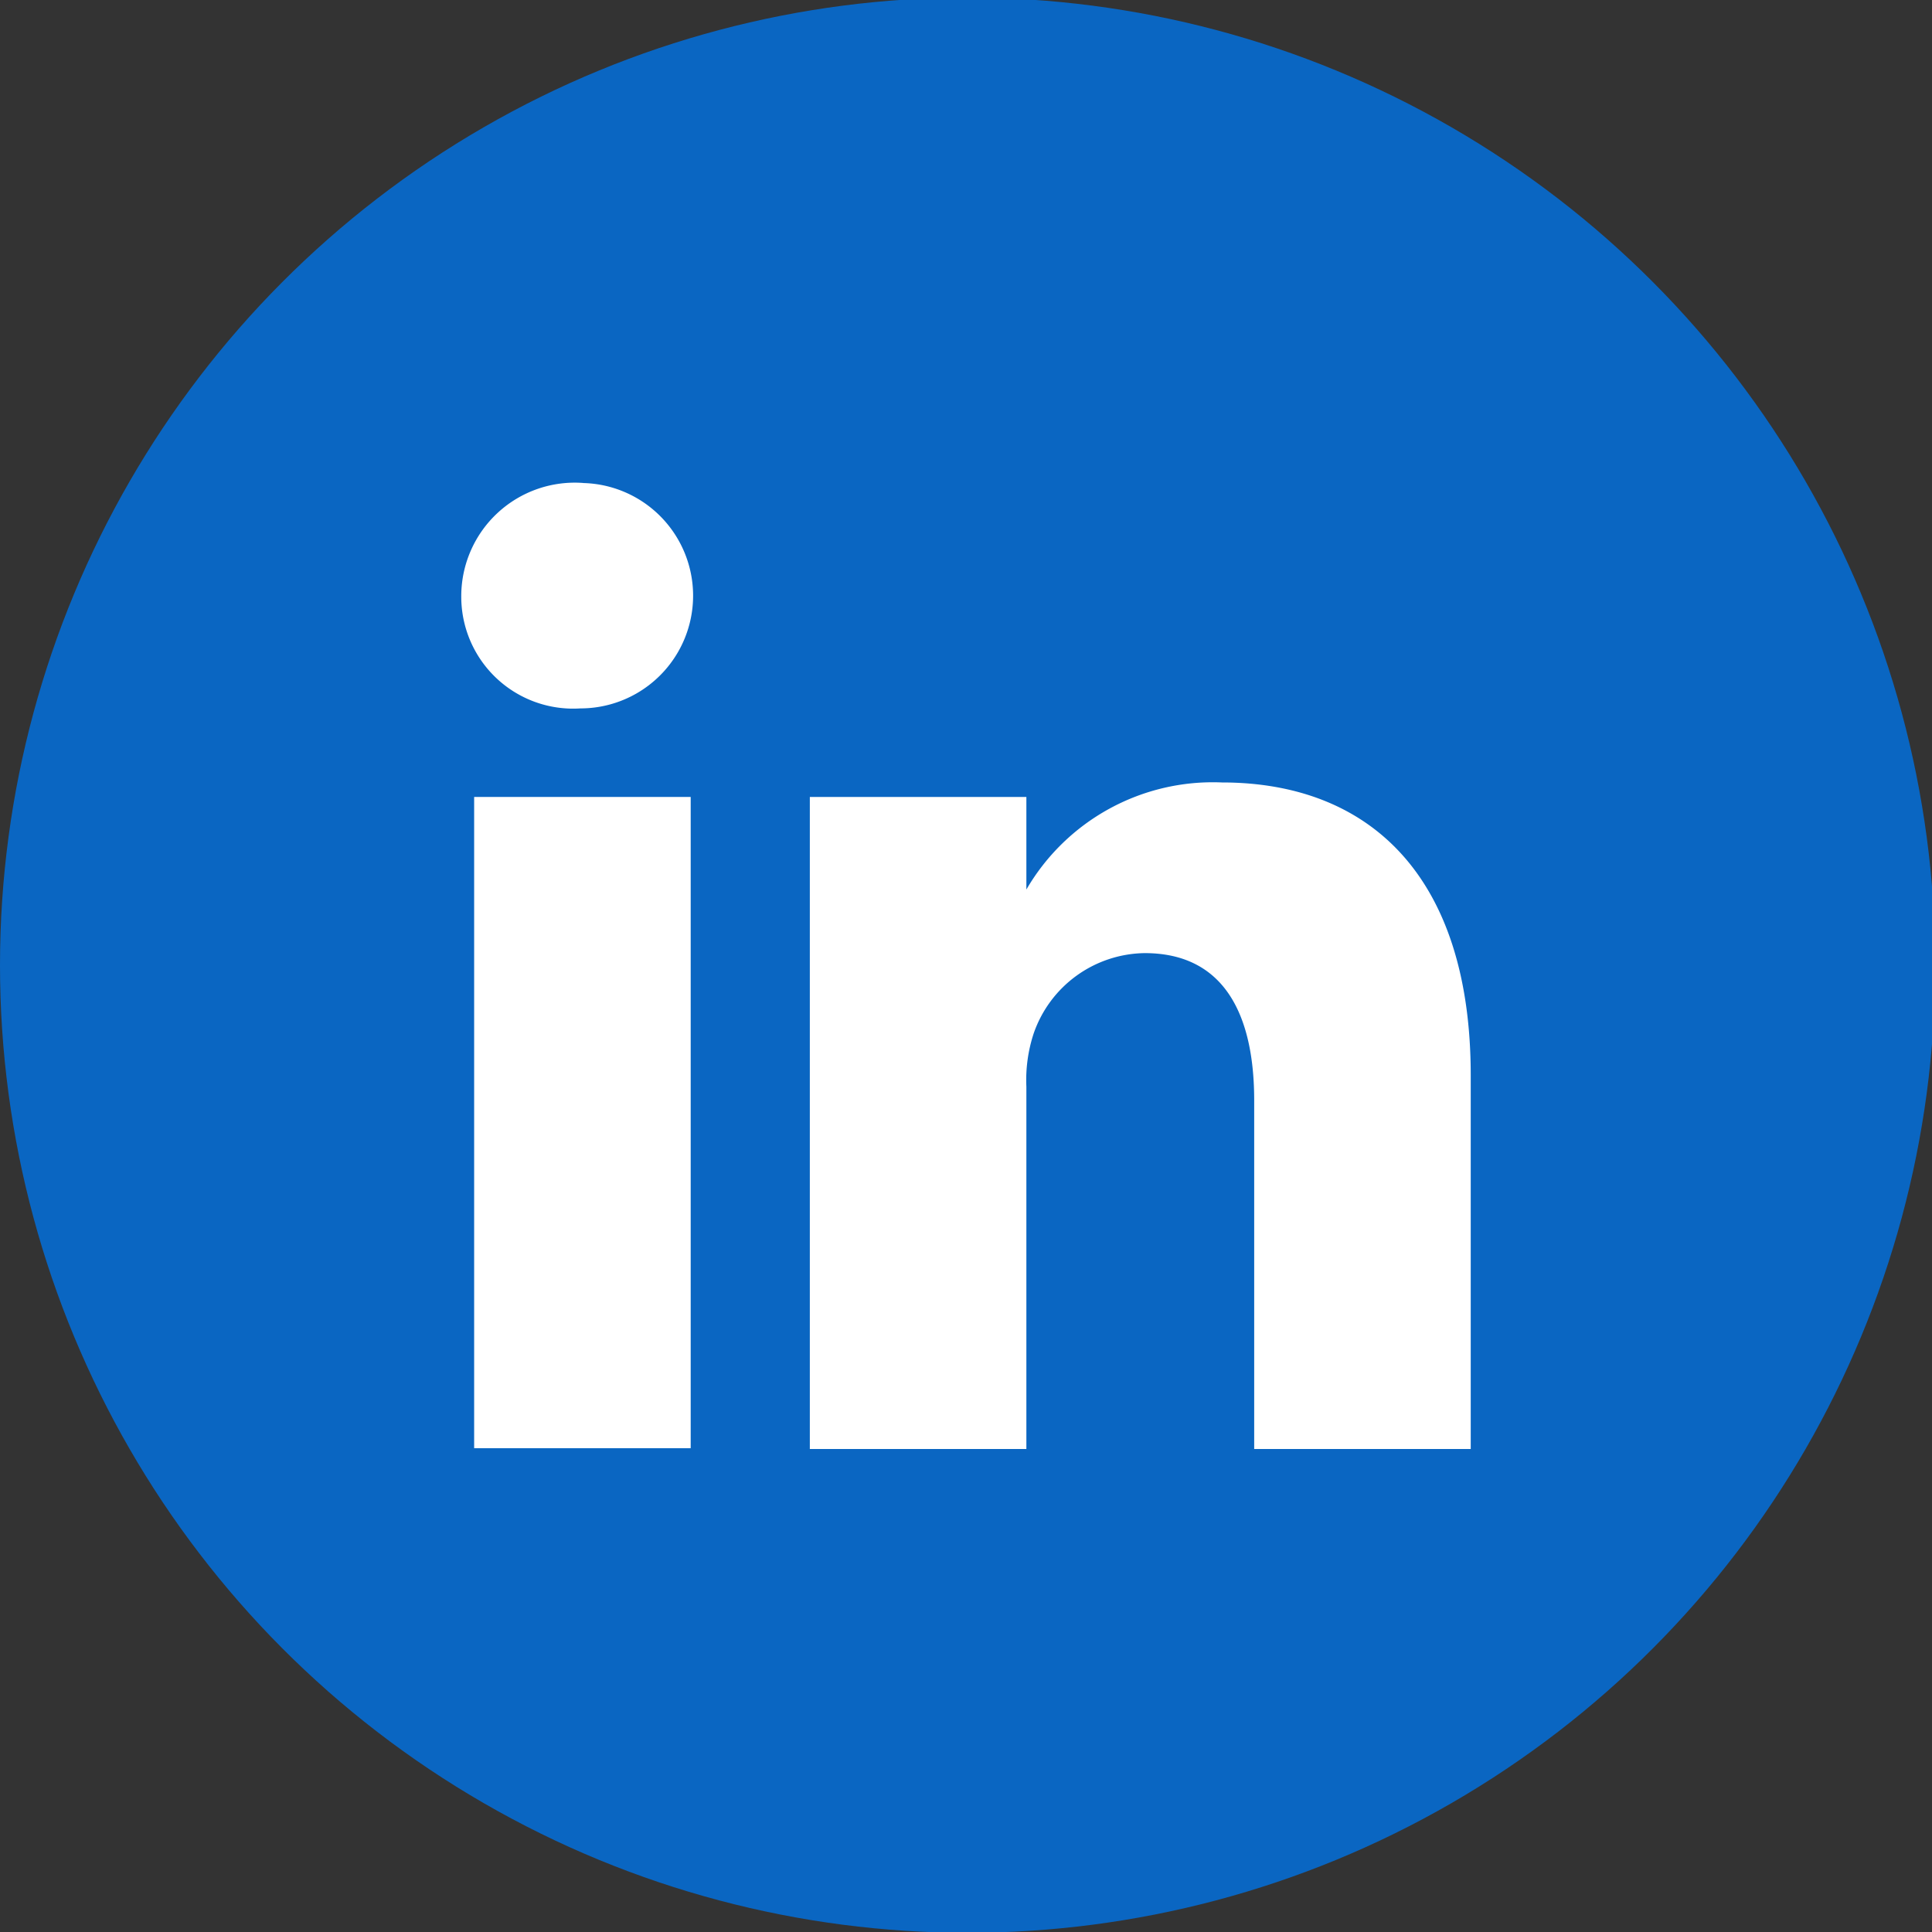 <svg viewBox="0 0 24 24" xmlns="http://www.w3.org/2000/svg"><rect x="0" y="0" width="24" height="24" fill="#333333" stroke="none"/><circle cx="12.02" cy="11.99" fill="#0a66c2" r="12.02"/><g fill="#fff"><path d="m18.27 13.36v4.64h-2.69v-4.33c0-1.09-.39-1.83-1.36-1.83a1.48 1.48 0 0 0 -1.38 1 1.85 1.85 0 0 0 -.09.66v4.5h-2.69s0-7.34 0-8.1h2.69v1.15a2.68 2.68 0 0 1 2.43-1.33c1.82 0 3.09 1.15 3.09 3.64z" fill-rule="evenodd"/><path d="m7.25 6a1.41 1.41 0 0 0 -1.52 1.4 1.39 1.39 0 0 0 1.48 1.4 1.4 1.4 0 1 0 0-2.8z" fill-rule="evenodd"/><path d="m5.89 9.9h2.69v8.09h-2.69z"/></g></svg>